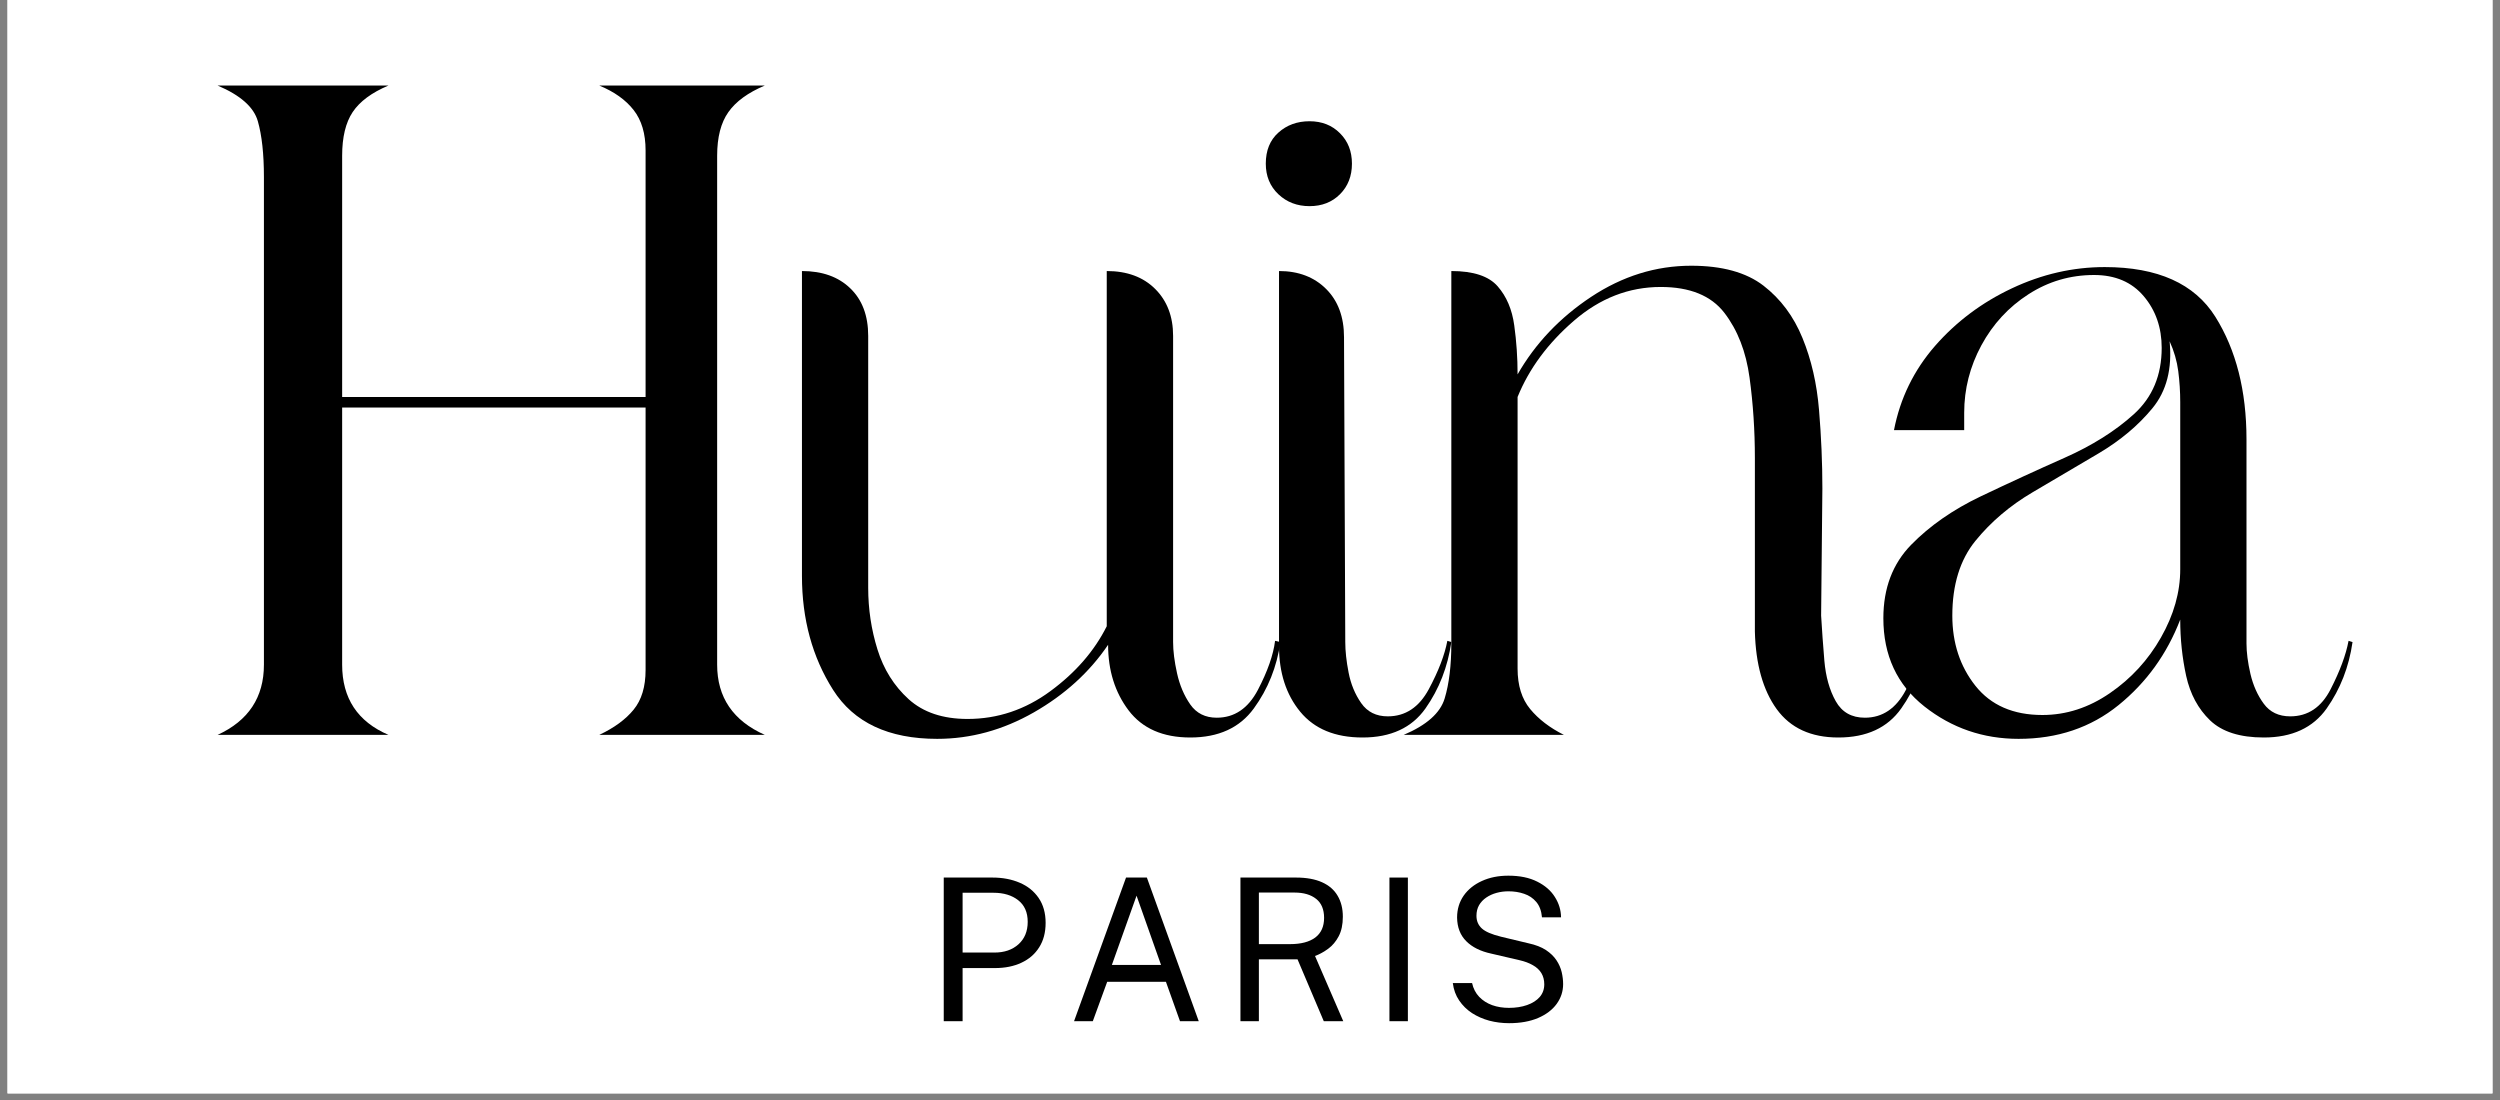 <svg version="1.0" preserveAspectRatio="xMidYMid meet" height="220" viewBox="0 0 375 165" zoomAndPan="magnify" width="500" xmlns:xlink="http://www.w3.org/1999/xlink" xmlns="http://www.w3.org/2000/svg"><rect x="0" y="0" width="375" height="165" fill="#808080" stroke="none"/><defs><g></g><clipPath id="156f5be1c6"><path clip-rule="nonzero" d="M 1.129 0 L 373.871 0 L 373.871 164.008 L 1.129 164.008 Z M 1.129 0"></path></clipPath></defs><g clip-path="url(#156f5be1c6)"><path fill-rule="nonzero" fill-opacity="1" d="M 1.129 0 L 373.871 0 L 373.871 164.008 L 1.129 164.008 Z M 1.129 0" fill="#ffffff"></path><path fill-rule="nonzero" fill-opacity="1" d="M 1.129 0 L 373.871 0 L 373.871 164.008 L 1.129 164.008 Z M 1.129 0" fill="#ffffff"></path></g><g fill-opacity="1" fill="#000000"><g transform="translate(25.869, 110.234)"><g><path d="M 6.766 0 C 11.398 -2.125 13.719 -5.633 13.719 -10.531 L 13.719 -83.688 C 13.719 -87.133 13.414 -89.914 12.812 -92.031 C 12.219 -94.156 10.203 -95.945 6.766 -97.406 L 32.406 -97.406 C 29.883 -96.344 28.094 -95.016 27.031 -93.422 C 25.977 -91.836 25.453 -89.656 25.453 -86.875 L 25.453 -50.688 L 70.969 -50.688 L 70.969 -87.672 C 70.969 -90.191 70.367 -92.211 69.172 -93.734 C 67.984 -95.254 66.266 -96.477 64.016 -97.406 L 88.859 -97.406 C 86.336 -96.344 84.516 -95.016 83.391 -93.422 C 82.266 -91.836 81.703 -89.656 81.703 -86.875 L 81.703 -10.531 C 81.703 -5.633 84.086 -2.125 88.859 0 L 64.016 0 C 66.266 -1.062 67.984 -2.32 69.172 -3.781 C 70.367 -5.238 70.969 -7.223 70.969 -9.734 L 70.969 -49.109 L 25.453 -49.109 L 25.453 -10.531 C 25.453 -5.5 27.77 -1.988 32.406 0 Z M 6.766 0"></path></g></g></g><g fill-opacity="1" fill="#000000"><g transform="translate(115.324, 110.234)"><g><path d="M 50.688 -69.578 C 53.738 -69.578 56.16 -68.68 57.953 -66.891 C 59.742 -65.109 60.641 -62.758 60.641 -59.844 L 60.641 -13.922 C 60.641 -12.586 60.836 -11.023 61.234 -9.234 C 61.629 -7.453 62.289 -5.895 63.219 -4.562 C 64.145 -3.238 65.469 -2.578 67.188 -2.578 C 69.844 -2.578 71.898 -3.969 73.359 -6.75 C 74.816 -9.539 75.676 -11.992 75.938 -14.109 L 76.734 -13.922 C 76.203 -10.203 74.875 -6.883 72.75 -3.969 C 70.633 -1.062 67.457 0.391 63.219 0.391 C 59.113 0.391 56.031 -0.961 53.969 -3.672 C 51.914 -6.391 50.891 -9.672 50.891 -13.516 C 48.109 -9.41 44.395 -6.031 39.75 -3.375 C 35.113 -0.727 30.281 0.594 25.25 0.594 C 17.957 0.594 12.754 -1.852 9.641 -6.75 C 6.523 -11.656 4.969 -17.359 4.969 -23.859 L 4.969 -69.578 C 8.02 -69.578 10.438 -68.711 12.219 -66.984 C 14.008 -65.266 14.906 -62.883 14.906 -59.844 L 14.906 -22.062 C 14.906 -18.883 15.367 -15.801 16.297 -12.812 C 17.223 -9.832 18.781 -7.348 20.969 -5.359 C 23.156 -3.379 26.102 -2.391 29.812 -2.391 C 34.32 -2.391 38.461 -3.781 42.234 -6.562 C 46.016 -9.344 48.832 -12.586 50.688 -16.297 Z M 50.688 -69.578"></path></g></g></g><g fill-opacity="1" fill="#000000"><g transform="translate(181.322, 110.234)"><g><path d="M 15.109 -79.312 C 13.254 -79.312 11.695 -79.906 10.438 -81.094 C 9.176 -82.289 8.547 -83.82 8.547 -85.688 C 8.547 -87.664 9.176 -89.219 10.438 -90.344 C 11.695 -91.477 13.254 -92.047 15.109 -92.047 C 16.961 -92.047 18.484 -91.445 19.672 -90.25 C 20.867 -89.062 21.469 -87.539 21.469 -85.688 C 21.469 -83.82 20.867 -82.289 19.672 -81.094 C 18.484 -79.906 16.961 -79.312 15.109 -79.312 Z M 10.531 -69.578 C 13.445 -69.578 15.801 -68.68 17.594 -66.891 C 19.383 -65.109 20.281 -62.691 20.281 -59.641 L 20.469 -13.922 C 20.469 -12.586 20.633 -11.062 20.969 -9.344 C 21.301 -7.625 21.93 -6.098 22.859 -4.766 C 23.785 -3.441 25.113 -2.781 26.844 -2.781 C 29.488 -2.781 31.539 -4.141 33 -6.859 C 34.457 -9.578 35.383 -11.992 35.781 -14.109 L 36.375 -13.922 C 35.844 -10.203 34.551 -6.883 32.5 -3.969 C 30.445 -1.062 27.301 0.391 23.062 0.391 C 18.945 0.391 15.828 -0.898 13.703 -3.484 C 11.586 -6.066 10.531 -9.344 10.531 -13.312 Z M 10.531 -69.578"></path></g></g></g><g fill-opacity="1" fill="#000000"><g transform="translate(206.966, 110.234)"><g><path d="M 68.781 0.391 C 64.676 0.391 61.594 -1.031 59.531 -3.875 C 57.477 -6.727 56.391 -10.602 56.266 -15.5 L 56.266 -41.547 C 56.266 -45.66 56 -49.672 55.469 -53.578 C 54.938 -57.484 53.676 -60.727 51.688 -63.312 C 49.695 -65.895 46.516 -67.188 42.141 -67.188 C 37.367 -67.188 33.031 -65.5 29.125 -62.125 C 25.219 -58.75 22.398 -54.938 20.672 -50.688 L 20.672 -9.938 C 20.672 -7.414 21.301 -5.395 22.562 -3.875 C 23.82 -2.352 25.508 -1.062 27.625 0 L 3.578 0 C 7.023 -1.457 9.078 -3.281 9.734 -5.469 C 10.398 -7.656 10.734 -10.406 10.734 -13.719 L 10.734 -69.578 C 14.047 -69.578 16.363 -68.812 17.688 -67.281 C 19.02 -65.758 19.848 -63.805 20.172 -61.422 C 20.504 -59.035 20.672 -56.586 20.672 -54.078 C 23.328 -58.711 27.004 -62.586 31.703 -65.703 C 36.41 -68.816 41.414 -70.375 46.719 -70.375 C 51.352 -70.375 54.961 -69.379 57.547 -67.391 C 60.129 -65.398 62.082 -62.781 63.406 -59.531 C 64.738 -56.289 65.566 -52.68 65.891 -48.703 C 66.223 -44.723 66.391 -40.812 66.391 -36.969 L 66.203 -17.891 C 66.328 -15.773 66.488 -13.52 66.688 -11.125 C 66.895 -8.738 67.461 -6.719 68.391 -5.062 C 69.316 -3.406 70.773 -2.578 72.766 -2.578 C 75.41 -2.578 77.461 -3.969 78.922 -6.75 C 80.379 -9.539 81.238 -11.992 81.5 -14.109 L 82.109 -13.922 C 81.578 -10.203 80.281 -6.883 78.219 -3.969 C 76.164 -1.062 73.02 0.391 68.781 0.391 Z M 68.781 0.391"></path></g></g></g><g fill-opacity="1" fill="#000000"><g transform="translate(278.332, 110.234)"><g><path d="M 16.297 -45.719 L 5.766 -45.719 C 6.691 -50.488 8.742 -54.695 11.922 -58.344 C 15.109 -61.988 18.953 -64.867 23.453 -66.984 C 27.961 -69.109 32.602 -70.172 37.375 -70.172 C 45.32 -70.172 50.852 -67.688 53.969 -62.719 C 57.082 -57.75 58.641 -51.617 58.641 -44.328 L 58.641 -13.719 C 58.641 -12.395 58.836 -10.867 59.234 -9.141 C 59.641 -7.422 60.305 -5.93 61.234 -4.672 C 62.16 -3.41 63.484 -2.781 65.203 -2.781 C 67.859 -2.781 69.879 -4.141 71.266 -6.859 C 72.66 -9.578 73.555 -11.992 73.953 -14.109 L 74.547 -13.922 C 74.016 -10.203 72.723 -6.883 70.672 -3.969 C 68.617 -1.062 65.473 0.391 61.234 0.391 C 57.648 0.391 54.961 -0.469 53.172 -2.188 C 51.391 -3.906 50.195 -6.125 49.594 -8.844 C 49 -11.562 48.703 -14.379 48.703 -17.297 C 46.711 -12.129 43.629 -7.852 39.453 -4.469 C 35.285 -1.094 30.285 0.594 24.453 0.594 C 19.148 0.594 14.441 -1.023 10.328 -4.266 C 6.223 -7.516 4.172 -11.926 4.172 -17.5 C 4.172 -22 5.562 -25.672 8.344 -28.516 C 11.133 -31.367 14.613 -33.789 18.781 -35.781 C 22.957 -37.77 27.133 -39.691 31.312 -41.547 C 35.488 -43.398 38.969 -45.586 41.75 -48.109 C 44.531 -50.629 45.922 -53.941 45.922 -58.047 C 45.922 -61.098 45.023 -63.68 43.234 -65.797 C 41.441 -67.922 38.957 -68.984 35.781 -68.984 C 32.207 -68.984 28.926 -68.02 25.938 -66.094 C 22.957 -64.176 20.602 -61.625 18.875 -58.438 C 17.156 -55.258 16.297 -51.883 16.297 -48.312 C 16.297 -47.914 16.297 -47.484 16.297 -47.016 C 16.297 -46.547 16.297 -46.113 16.297 -45.719 Z M 48.703 -24.844 L 48.703 -49.891 C 48.703 -51.484 48.602 -53.039 48.406 -54.562 C 48.207 -56.094 47.773 -57.586 47.109 -59.047 C 47.516 -54.93 46.656 -51.582 44.531 -49 C 42.406 -46.414 39.719 -44.16 36.469 -42.234 C 33.227 -40.316 29.914 -38.363 26.531 -36.375 C 23.156 -34.383 20.305 -31.961 17.984 -29.109 C 15.672 -26.266 14.516 -22.523 14.516 -17.891 C 14.516 -13.785 15.672 -10.273 17.984 -7.359 C 20.305 -4.441 23.656 -2.984 28.031 -2.984 C 31.602 -2.984 34.977 -4.078 38.156 -6.266 C 41.344 -8.453 43.895 -11.234 45.812 -14.609 C 47.738 -17.992 48.703 -21.406 48.703 -24.844 Z M 48.703 -24.844"></path></g></g></g><g fill-opacity="1" fill="#000000"><g transform="translate(138.718, 153.18)"><g><path d="M 2.844 0 L 2.844 -21.547 L 10.141 -21.547 C 11.68 -21.547 13.051 -21.285 14.25 -20.766 C 15.445 -20.254 16.391 -19.492 17.078 -18.484 C 17.773 -17.473 18.125 -16.227 18.125 -14.75 C 18.125 -13.312 17.801 -12.086 17.156 -11.078 C 16.52 -10.066 15.629 -9.297 14.484 -8.766 C 13.348 -8.234 12.023 -7.969 10.516 -7.969 L 5.672 -7.969 L 5.672 0 Z M 5.672 -10.297 L 10.453 -10.297 C 11.93 -10.297 13.129 -10.707 14.047 -11.531 C 14.973 -12.363 15.438 -13.488 15.438 -14.906 C 15.438 -16.332 14.957 -17.414 14 -18.156 C 13.051 -18.895 11.82 -19.266 10.312 -19.266 L 5.672 -19.266 Z M 5.672 -10.297"></path></g></g></g><g fill-opacity="1" fill="#000000"><g transform="translate(159.874, 153.18)"><g><path d="M 1.234 0 L 9.031 -21.547 L 12.156 -21.547 L 19.938 0 L 17.125 0 L 15.016 -5.906 L 6.203 -5.906 L 4.047 0 Z M 6.906 -8.438 L 14.281 -8.438 L 10.609 -18.828 Z M 6.906 -8.438"></path></g></g></g><g fill-opacity="1" fill="#000000"><g transform="translate(183.223, 153.18)"><g><path d="M 18.266 0 L 15.344 0 L 11.406 -9.281 L 5.609 -9.281 L 5.609 0 L 2.844 0 L 2.844 -21.547 L 11.188 -21.547 C 12.738 -21.547 14.035 -21.312 15.078 -20.844 C 16.129 -20.375 16.91 -19.695 17.422 -18.812 C 17.941 -17.938 18.203 -16.891 18.203 -15.672 C 18.203 -14.492 17.992 -13.516 17.578 -12.734 C 17.172 -11.961 16.648 -11.344 16.016 -10.875 C 15.379 -10.406 14.719 -10.039 14.031 -9.781 Z M 10.297 -11.562 C 11.922 -11.562 13.176 -11.891 14.062 -12.547 C 14.945 -13.211 15.391 -14.195 15.391 -15.5 C 15.391 -16.77 14.992 -17.719 14.203 -18.344 C 13.41 -18.977 12.328 -19.297 10.953 -19.297 L 5.609 -19.297 L 5.609 -11.562 Z M 10.297 -11.562"></path></g></g></g><g fill-opacity="1" fill="#000000"><g transform="translate(205.572, 153.18)"><g><path d="M 2.844 -21.547 L 5.609 -21.547 L 5.609 0 L 2.844 0 Z M 2.844 -21.547"></path></g></g></g><g fill-opacity="1" fill="#000000"><g transform="translate(216.188, 153.18)"><g><path d="M 10.172 0.297 C 9.148 0.297 8.16 0.172 7.203 -0.078 C 6.254 -0.336 5.391 -0.719 4.609 -1.219 C 3.836 -1.727 3.195 -2.359 2.688 -3.109 C 2.176 -3.859 1.859 -4.727 1.734 -5.719 L 4.625 -5.719 C 4.801 -4.906 5.156 -4.219 5.688 -3.656 C 6.219 -3.102 6.867 -2.688 7.641 -2.406 C 8.41 -2.133 9.25 -2 10.156 -2 C 11.164 -2 12.07 -2.141 12.875 -2.422 C 13.676 -2.703 14.305 -3.102 14.766 -3.625 C 15.223 -4.156 15.453 -4.789 15.453 -5.531 C 15.453 -6.176 15.305 -6.738 15.016 -7.219 C 14.723 -7.695 14.297 -8.094 13.734 -8.406 C 13.18 -8.727 12.508 -8.977 11.719 -9.156 L 7.484 -10.141 C 5.891 -10.484 4.645 -11.102 3.75 -12 C 2.852 -12.895 2.395 -14.078 2.375 -15.547 C 2.375 -16.785 2.703 -17.879 3.359 -18.828 C 4.023 -19.773 4.938 -20.508 6.094 -21.031 C 7.25 -21.562 8.57 -21.828 10.062 -21.828 C 11.781 -21.828 13.223 -21.531 14.391 -20.938 C 15.566 -20.352 16.453 -19.582 17.047 -18.625 C 17.648 -17.676 17.957 -16.66 17.969 -15.578 L 15.109 -15.578 C 15.023 -16.547 14.738 -17.316 14.25 -17.891 C 13.77 -18.461 13.164 -18.867 12.438 -19.109 C 11.719 -19.359 10.93 -19.484 10.078 -19.484 C 9.461 -19.484 8.867 -19.406 8.297 -19.25 C 7.723 -19.094 7.207 -18.859 6.75 -18.547 C 6.301 -18.242 5.941 -17.863 5.672 -17.406 C 5.41 -16.945 5.281 -16.414 5.281 -15.812 C 5.281 -15.039 5.547 -14.41 6.078 -13.922 C 6.609 -13.43 7.57 -13.016 8.969 -12.672 L 13.078 -11.688 C 14.148 -11.457 15.023 -11.117 15.703 -10.672 C 16.379 -10.223 16.906 -9.711 17.281 -9.141 C 17.656 -8.578 17.914 -7.988 18.062 -7.375 C 18.207 -6.758 18.281 -6.156 18.281 -5.562 C 18.281 -4.477 17.957 -3.488 17.312 -2.594 C 16.664 -1.707 15.738 -1.004 14.531 -0.484 C 13.32 0.035 11.867 0.297 10.172 0.297 Z M 10.172 0.297"></path></g></g></g></svg>